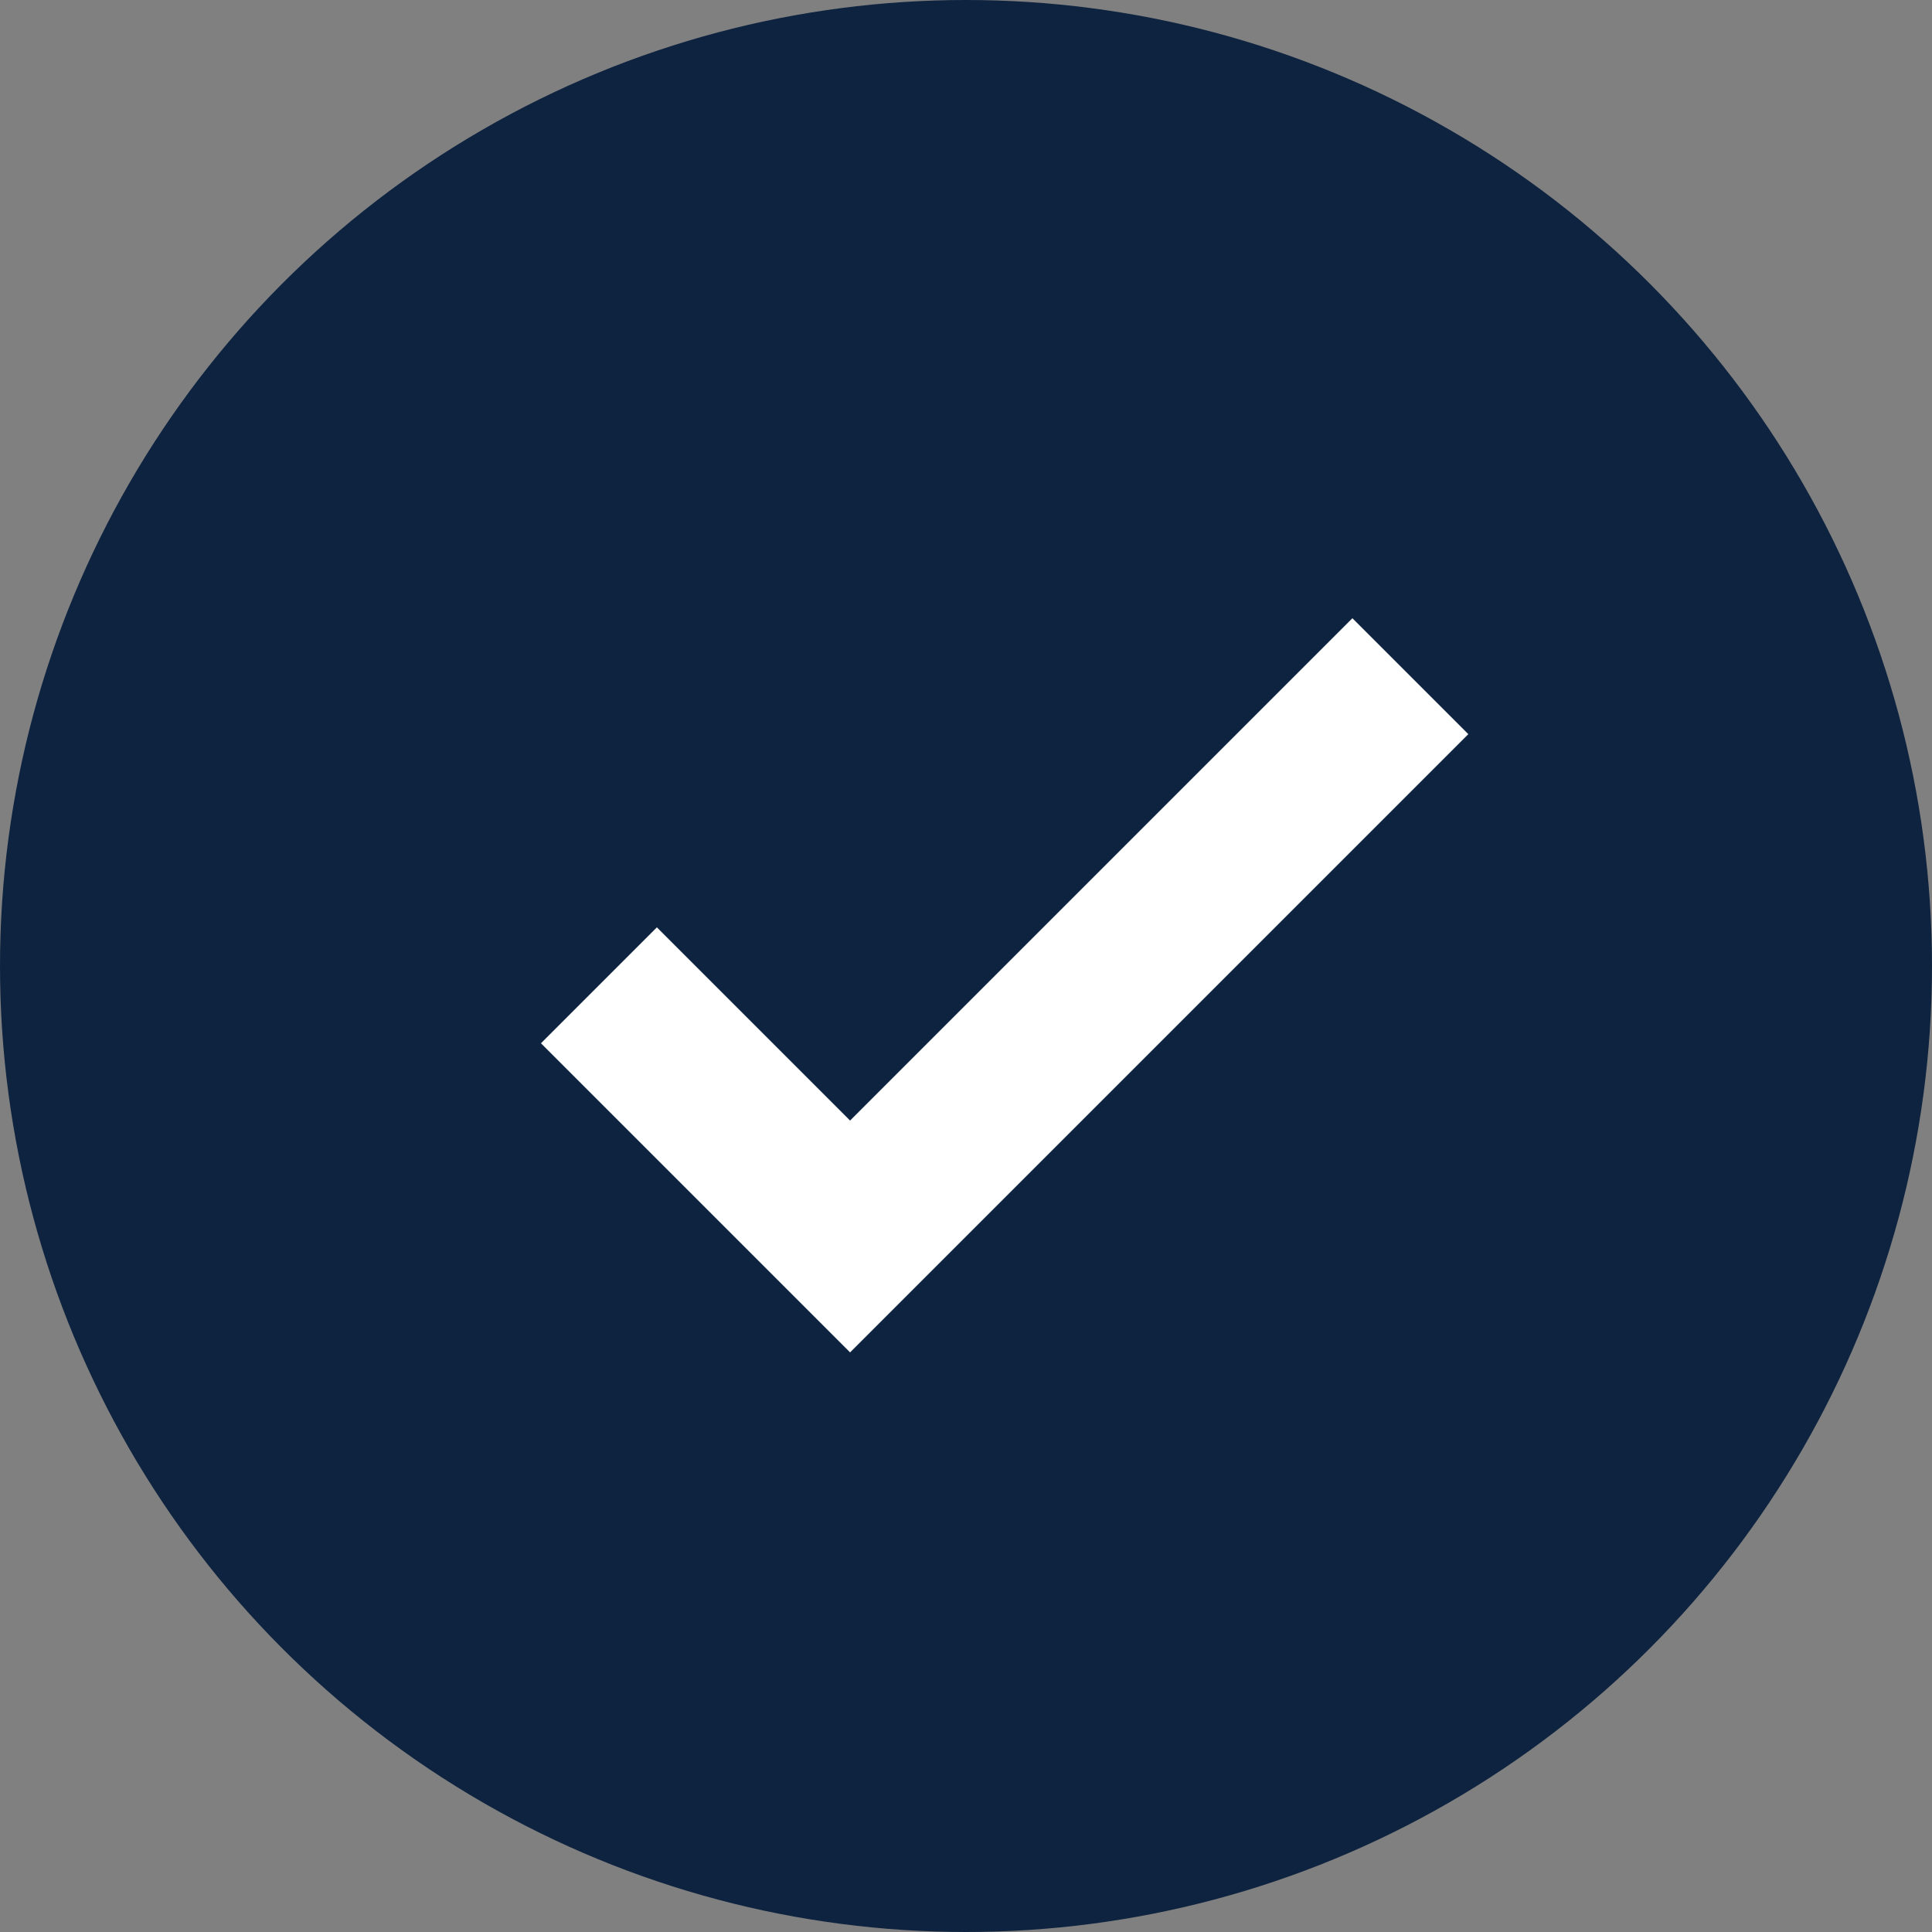 <?xml version="1.0" encoding="UTF-8"?> <svg xmlns="http://www.w3.org/2000/svg" width="25" height="25" viewBox="0 0 25 25" fill="none"><rect x="0" y="0" width="25" height="25" fill="#808080" stroke="none"/> <circle cx="12.5" cy="12.5" r="12.5" fill="#0E233F"></circle> <path d="M8.5 12L7 13.5L11 17.5L19 9.5L17.5 8L11 14.5L8.5 12Z" fill="white"></path> </svg> 